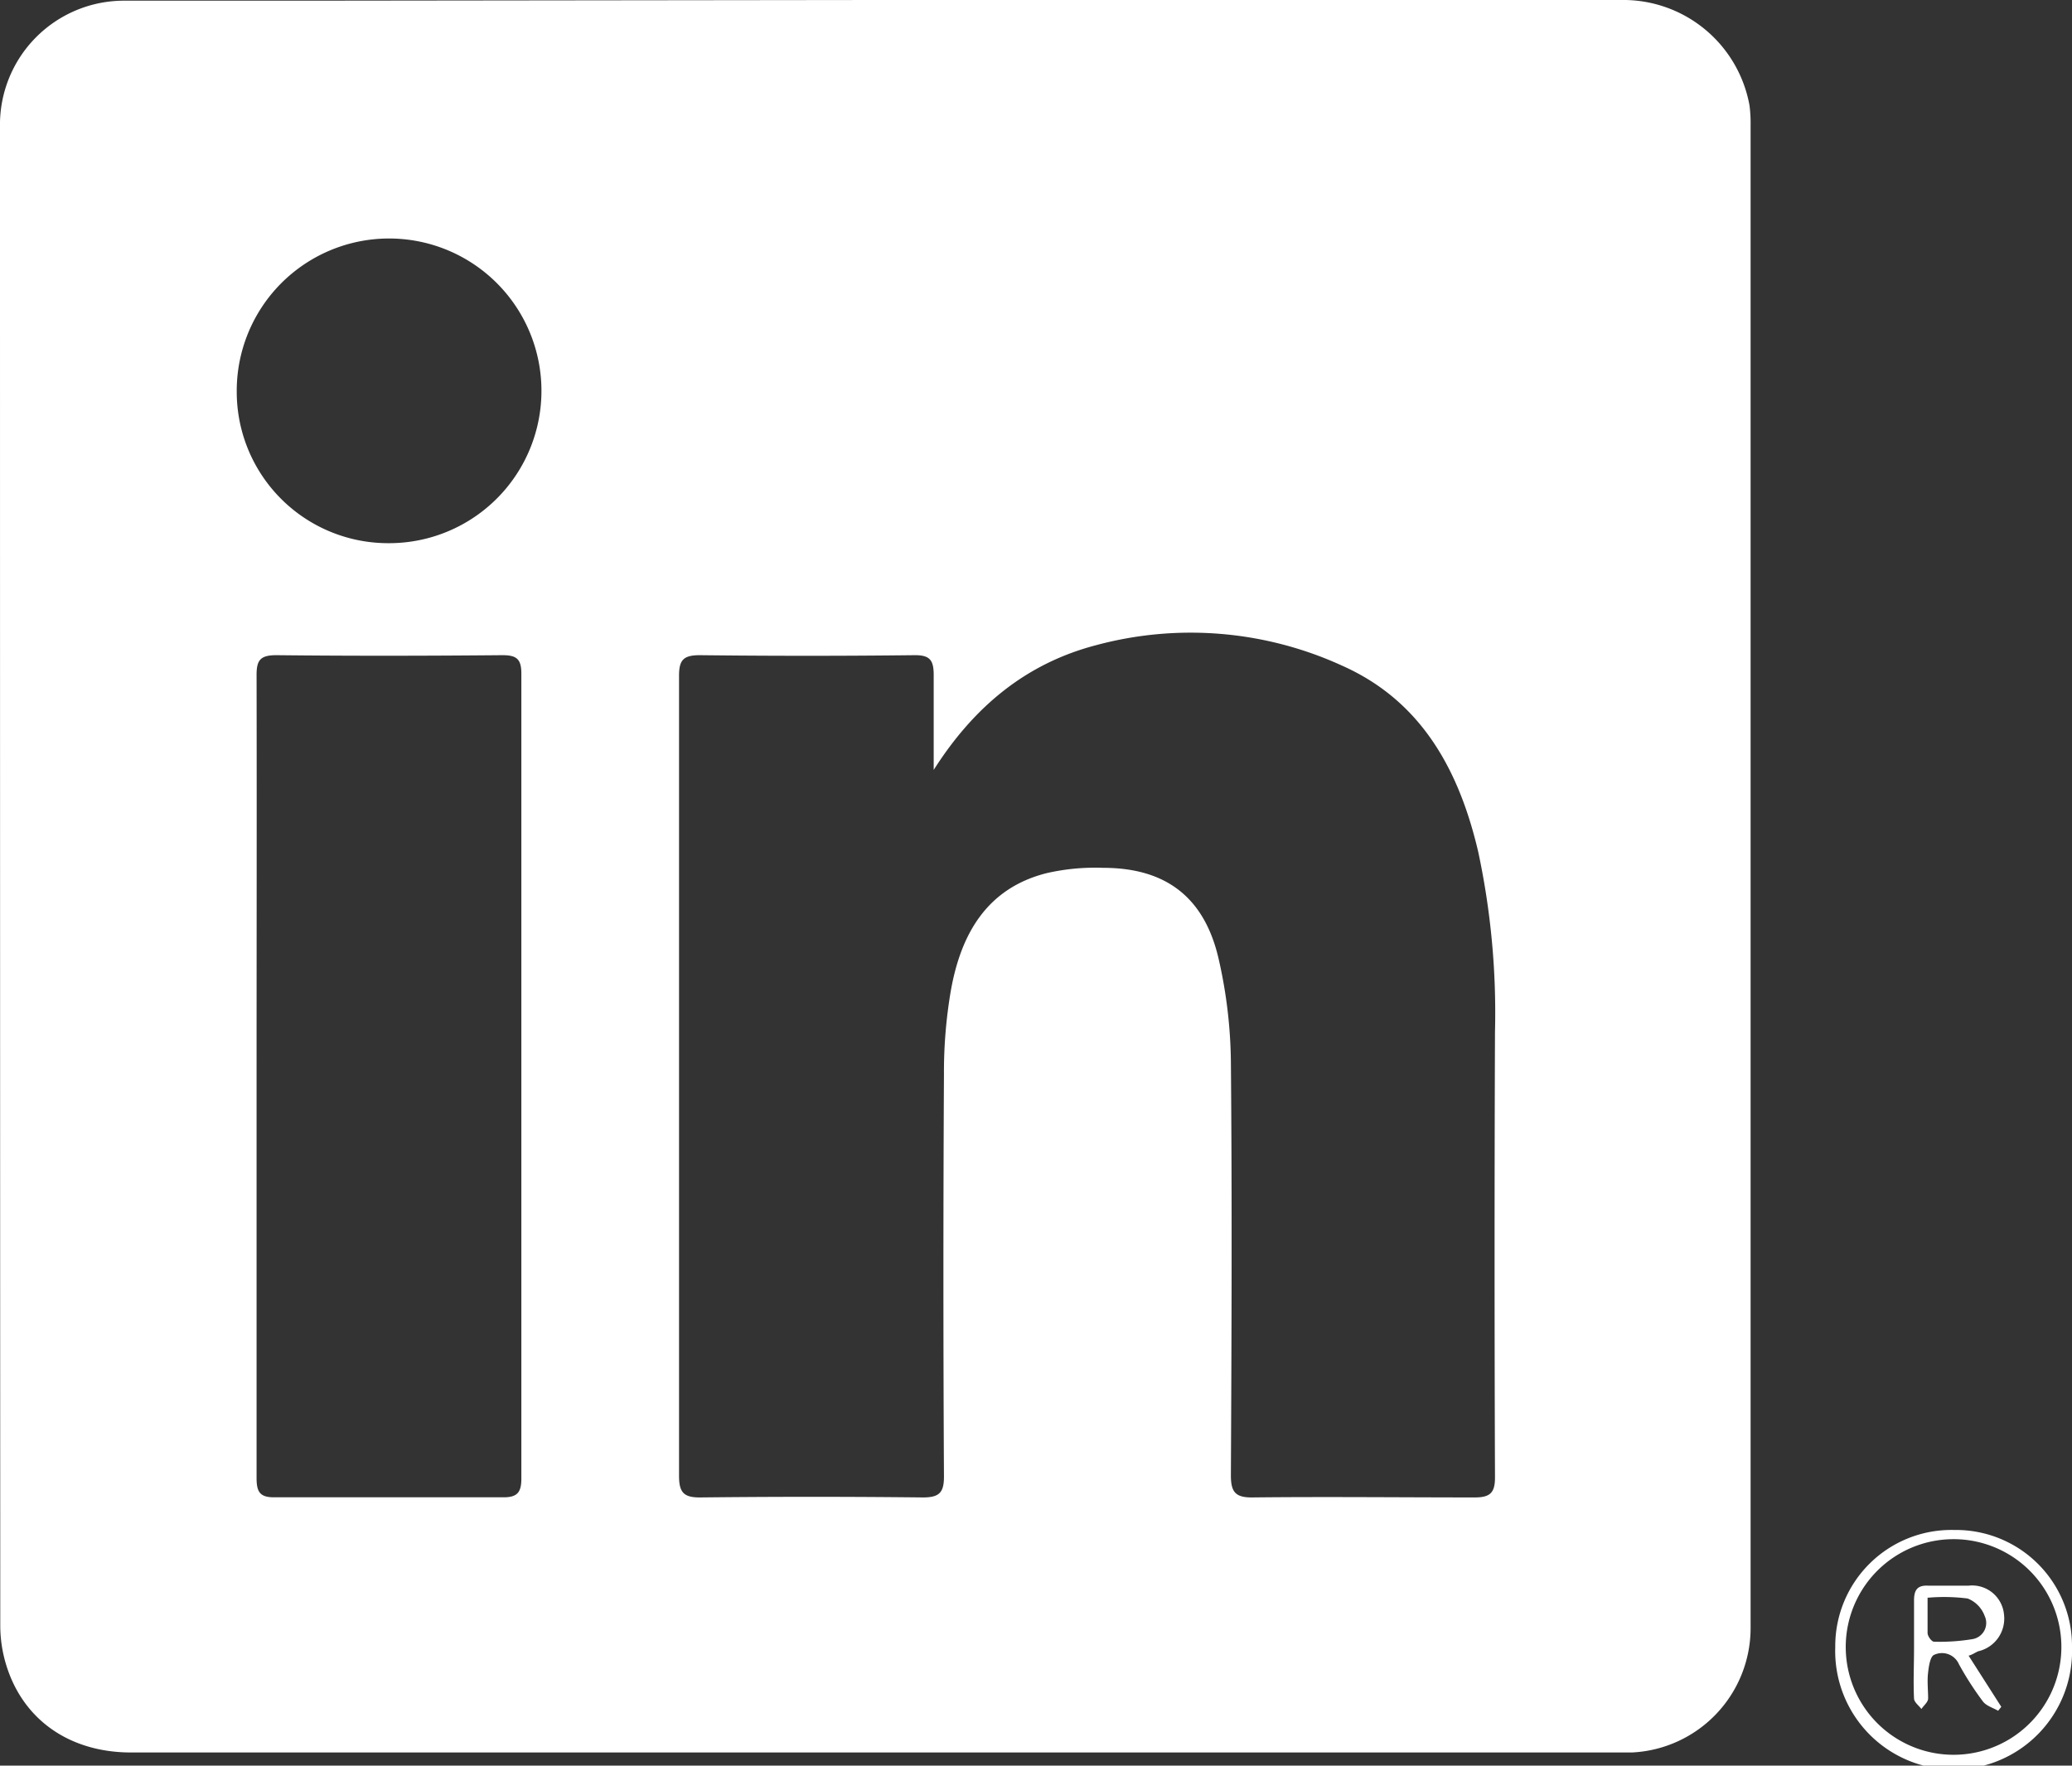<svg xmlns="http://www.w3.org/2000/svg" viewBox="0 0 151.5 129.11"><rect x="0" y="0" width="151.5" height="129.11" fill="#333333" stroke="none"/><defs><style>.cls-1{fill:#fff;}</style></defs><g id="Ebene_2" data-name="Ebene 2"><g id="Ebene_1-2" data-name="Ebene 1"><path class="cls-1" d="M64,0c18.17,0,36.34,0,54.51,0a9.38,9.38,0,0,1,9.41,7.71A10,10,0,0,1,128,9.14q0,55,0,109.92a9.11,9.11,0,0,1-8.69,9.09H9.59c-4.55,0-8-2.44-9.19-6.58a9.84,9.84,0,0,1-.38-2.7Q0,64.1,0,9.32A9.07,9.07,0,0,1,9.11.05c4.4,0,8.79,0,13.18,0ZM68.27,56.3c0-2.56,0-4.75,0-6.94,0-1.07-.26-1.46-1.4-1.45q-7.85.09-15.7,0c-1.24,0-1.53.38-1.52,1.57q0,29.21,0,58.43c0,1.19.31,1.6,1.54,1.59q8.15-.09,16.29,0c1.21,0,1.55-.36,1.54-1.57q-.08-14.7,0-29.4a35.18,35.18,0,0,1,.5-6.07c.73-4.14,2.62-7.5,7-8.61a15.94,15.94,0,0,1,4.14-.39c4.62,0,7.44,2.19,8.46,6.73A35.19,35.19,0,0,1,90,77.65c.09,10.08.05,20.16,0,30.24,0,1.17.3,1.62,1.54,1.61,5.43-.06,10.86,0,16.29,0,1.16,0,1.49-.37,1.48-1.51q-.06-16.26,0-32.52a56.27,56.27,0,0,0-1.23-13.2c-1.39-5.92-4.12-11-9.94-13.59a26.6,26.6,0,0,0-18-1.5C75.09,48.5,71.26,51.6,68.27,56.3ZM18.76,78.67c0,9.8,0,19.59,0,29.39,0,1,.21,1.44,1.3,1.43,5.59,0,11.18,0,16.77,0,1,0,1.29-.38,1.29-1.35q0-29.44,0-58.89c0-1.08-.37-1.34-1.39-1.34-5.51.05-11,.06-16.52,0-1.19,0-1.46.37-1.45,1.5C18.78,59.16,18.76,68.92,18.76,78.67ZM28.4,39.72A11.14,11.14,0,1,0,17.31,28.64,11.07,11.07,0,0,0,28.4,39.72Z"/><path class="cls-1" d="M142.9,111.88a8.48,8.48,0,0,1,8.6,8.56,8.66,8.66,0,1,1-17.31,0A8.49,8.49,0,0,1,142.9,111.88Zm.3,16.43a7.88,7.88,0,0,0-.72-15.75,7.88,7.88,0,1,0,.72,15.75Z"/><path class="cls-1" d="M143.94,121.07l2.39,3.74-.23.29c-.38-.22-.88-.36-1.12-.69a22.88,22.88,0,0,1-1.75-2.72,1.35,1.35,0,0,0-1.81-.68c-.28.11-.39.82-.44,1.28-.08.63,0,1.28,0,1.91,0,.27-.32.51-.49.77-.19-.25-.52-.49-.54-.75-.06-1.23,0-2.47,0-3.71s0-2.32,0-3.48c0-.74.23-1.11,1-1.08,1,0,2,0,3,0a2.34,2.34,0,0,1,2.58,2.13,2.45,2.45,0,0,1-1.89,2.67C144.39,120.86,144.22,121,143.94,121.07Zm-3-4.24c0,1,0,1.79,0,2.58,0,.24.3.64.47.64a14.75,14.75,0,0,0,2.82-.19,1.2,1.2,0,0,0,.89-1.68,2.18,2.18,0,0,0-1.25-1.29A13.66,13.66,0,0,0,141,116.83Z"/></g></g></svg>